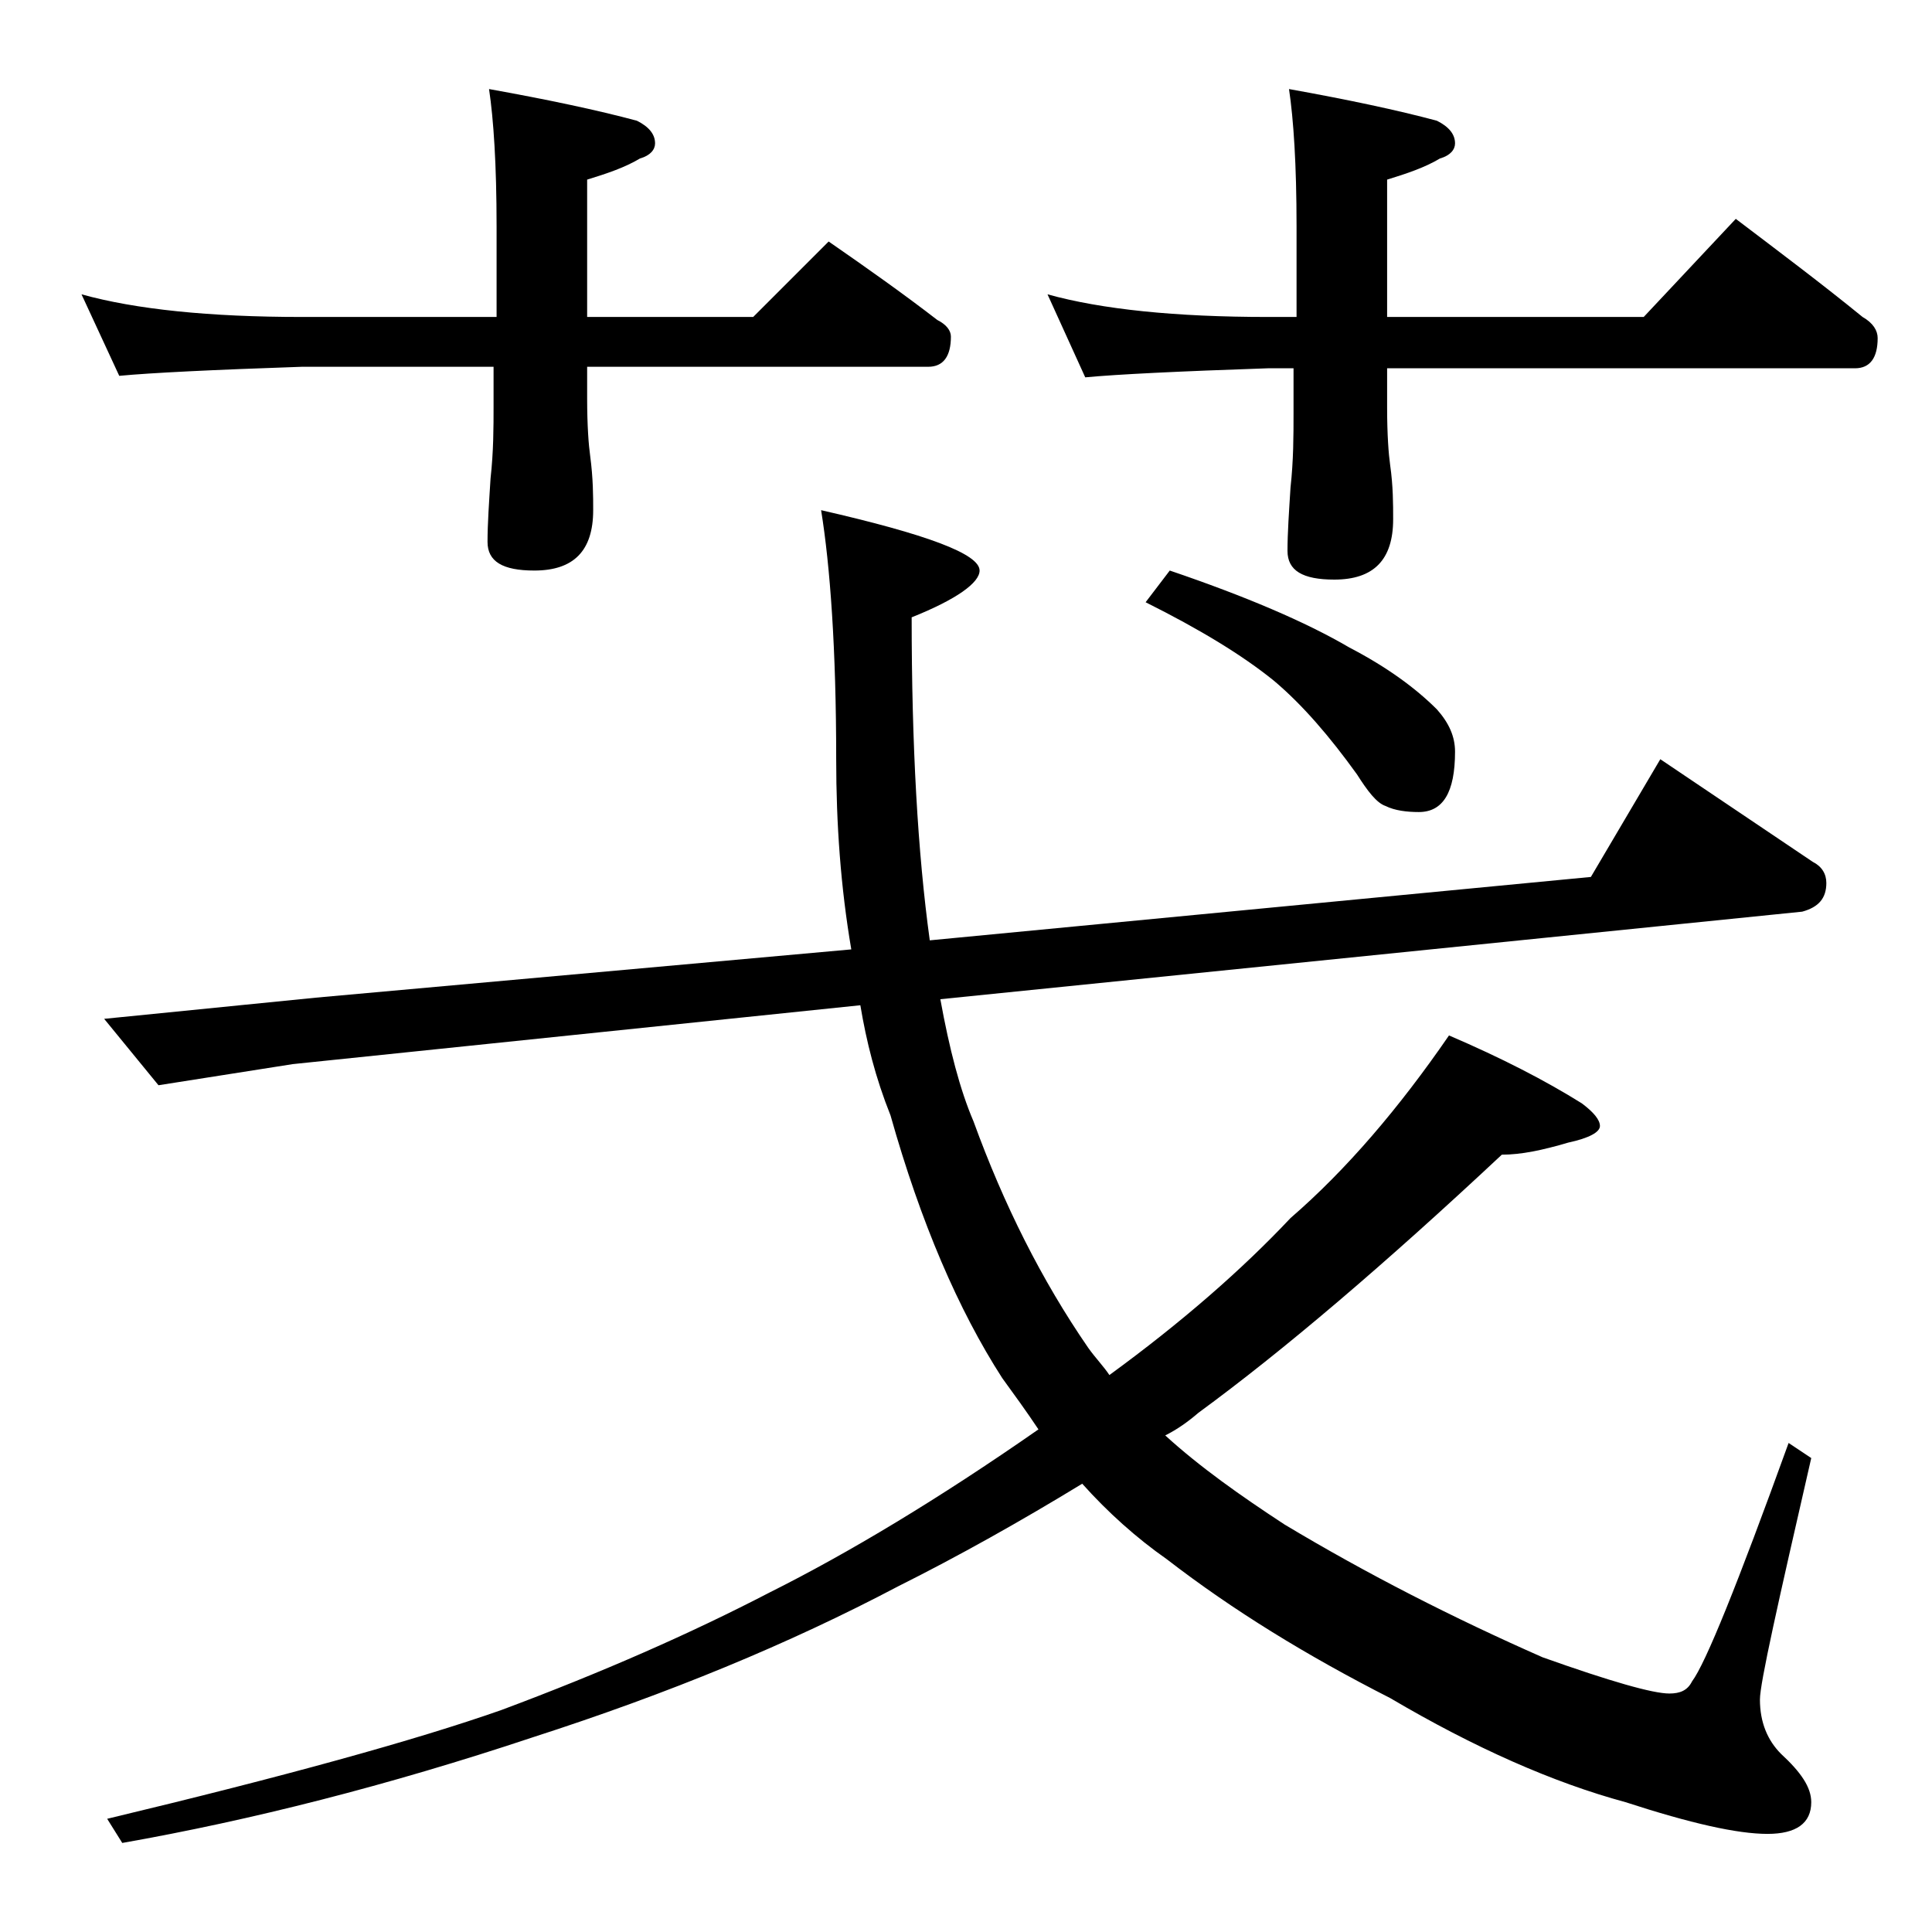 <?xml version="1.0" encoding="utf-8"?>
<!-- Generator: Adobe Illustrator 18.0.0, SVG Export Plug-In . SVG Version: 6.00 Build 0)  -->
<!DOCTYPE svg PUBLIC "-//W3C//DTD SVG 1.1//EN" "http://www.w3.org/Graphics/SVG/1.1/DTD/svg11.dtd">
<svg version="1.1" id="Layer_1" xmlns="http://www.w3.org/2000/svg" xmlns:xlink="http://www.w3.org/1999/xlink" x="0px" y="0px"
	 viewBox="0 0 128 128" enable-background="new 0 0 128 128" xml:space="preserve">
<path d="M5.4,19.5C9,20.5,13.9,21,20,21h12.9v-6c0-4.1-0.2-7.1-0.5-9.1c3.9,0.7,7.2,1.4,9.8,2.1c0.8,0.4,1.2,0.9,1.2,1.5
	c0,0.4-0.3,0.8-1,1c-1,0.6-2.2,1-3.5,1.4V21h11l5-5c2.6,1.8,5,3.5,7.2,5.2c0.6,0.3,0.9,0.7,0.9,1.1c0,1.3-0.5,2-1.5,2H38.9v2.1
	c0,1.8,0.1,3.1,0.2,3.8c0.2,1.5,0.2,2.7,0.2,3.6c0,2.7-1.3,4-3.9,4c-2.1,0-3.1-0.6-3.1-1.9c0-1.2,0.1-2.6,0.2-4.2
	c0.2-1.8,0.2-3.4,0.2-4.8v-2.6H20c-5.9,0.2-10,0.4-12.1,0.6L5.4,19.5z M54.4,33.8c7,1.6,10.5,2.9,10.5,4c0,0.8-1.5,1.9-4.5,3.1
	c0,8.5,0.4,15.6,1.2,21.4l43.8-4.2l4.6-7.8l10.1,6.8c0.6,0.3,0.9,0.8,0.9,1.4c0,1-0.5,1.6-1.6,1.9l-57.1,5.8c0.6,3.3,1.3,6,2.2,8.1
	c2,5.5,4.5,10.5,7.6,15c0.5,0.7,1,1.2,1.4,1.8c4.8-3.5,8.8-7,12-10.4c3.7-3.2,7.2-7.3,10.5-12.1c3.5,1.5,6.4,3,8.8,4.5
	c0.8,0.6,1.2,1.1,1.2,1.5c0,0.4-0.7,0.8-2.1,1.1c-1.7,0.5-3.1,0.8-4.4,0.8c-7.8,7.3-14.5,13-20.1,17.1c-0.7,0.6-1.4,1.1-2.2,1.5
	c2.3,2.1,5,4,7.9,5.9c5.5,3.3,11.2,6.2,17.1,8.8c4.5,1.6,7.3,2.4,8.4,2.4c0.7,0,1.2-0.2,1.5-0.8c0.9-1.2,3-6.4,6.4-15.8l1.5,1
	c-2.2,9.6-3.4,14.9-3.4,16c0,1.5,0.5,2.7,1.4,3.6c1.3,1.2,2,2.2,2,3.2c0,1.4-1,2.1-2.9,2.1c-2,0-5.1-0.7-9.4-2.1
	c-4.8-1.3-10-3.6-15.6-6.9c-5.5-2.8-10.4-5.8-14.8-9.2c-2-1.4-3.9-3.1-5.6-5c-4.1,2.5-8.2,4.8-12.2,6.8c-7.2,3.8-15.2,7.1-24.2,10
	c-9.6,3.2-18.7,5.5-27.2,7l-1-1.6c11.7-2.8,20.4-5.2,26.1-7.2c6.7-2.5,12.6-5.1,17.8-7.8c5.2-2.6,11.2-6.2,17.8-10.8
	c-0.8-1.2-1.6-2.3-2.4-3.4c-2.9-4.5-5.4-10.3-7.4-17.4C58,71.4,57.4,69,57,66.6l-37.6,3.9l-8.9,1.4l-3.6-4.4l14-1.4l35.5-3.2
	c-0.7-4.1-1-8.3-1-12.6C55.4,43,55,37.5,54.4,33.8z M69.4,19.5C73,20.5,77.9,21,84,21h1.9v-6c0-4.1-0.2-7.1-0.5-9.1
	c3.9,0.7,7.2,1.4,9.8,2.1c0.8,0.4,1.2,0.9,1.2,1.5c0,0.4-0.3,0.8-1,1c-1,0.6-2.2,1-3.5,1.4V21h17l6.1-6.5c2.9,2.2,5.7,4.3,8.4,6.5
	c0.7,0.4,1,0.9,1,1.4c0,1.3-0.5,2-1.5,2h-31V27c0,1.8,0.1,3.1,0.2,3.8c0.2,1.4,0.2,2.6,0.2,3.6c0,2.7-1.3,4-3.9,4
	c-2.1,0-3.1-0.6-3.1-1.9c0-1.2,0.1-2.6,0.2-4.2c0.2-1.8,0.2-3.5,0.2-4.9v-3H84c-5.9,0.2-10,0.4-12.1,0.6L69.4,19.5z M77.5,37.8
	c5,1.7,9,3.4,11.9,5.1c2.5,1.3,4.4,2.7,5.8,4.1c0.8,0.9,1.2,1.8,1.2,2.8c0,2.7-0.8,4-2.4,4c-0.8,0-1.6-0.1-2.2-0.4
	c-0.6-0.2-1.2-1-1.9-2.1c-1.8-2.5-3.6-4.6-5.5-6.2c-2.1-1.7-4.9-3.4-8.5-5.2L77.5,37.8z"/>
</svg>
